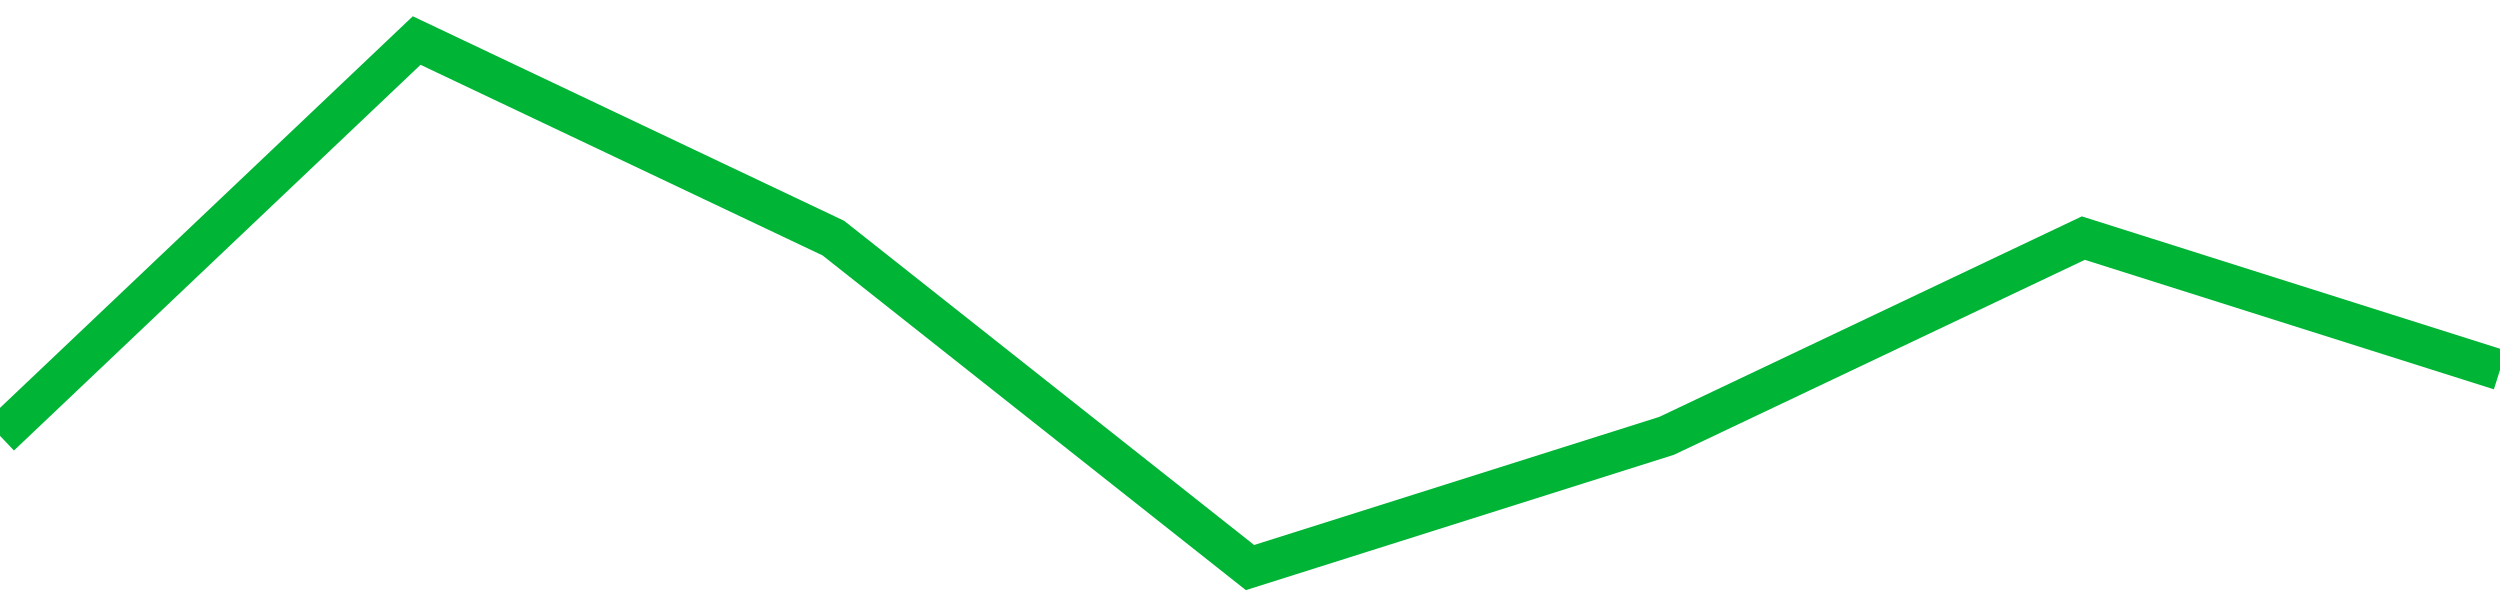 <!-- Generated with https://github.com/jxxe/sparkline/ --><svg viewBox="0 0 185 45" class="sparkline" xmlns="http://www.w3.org/2000/svg"><path class="sparkline--fill" d="M 0 32.25 L 0 32.25 L 30.833 3 L 61.667 17.62 L 92.5 42 L 123.333 32.25 L 154.167 17.62 L 185 27.38 V 45 L 0 45 Z" stroke="none" fill="none" ></path><path class="sparkline--line" d="M 0 32.25 L 0 32.25 L 30.833 3 L 61.667 17.62 L 92.5 42 L 123.333 32.25 L 154.167 17.62 L 185 27.38" fill="none" stroke-width="3" stroke="#00B436" ></path></svg>